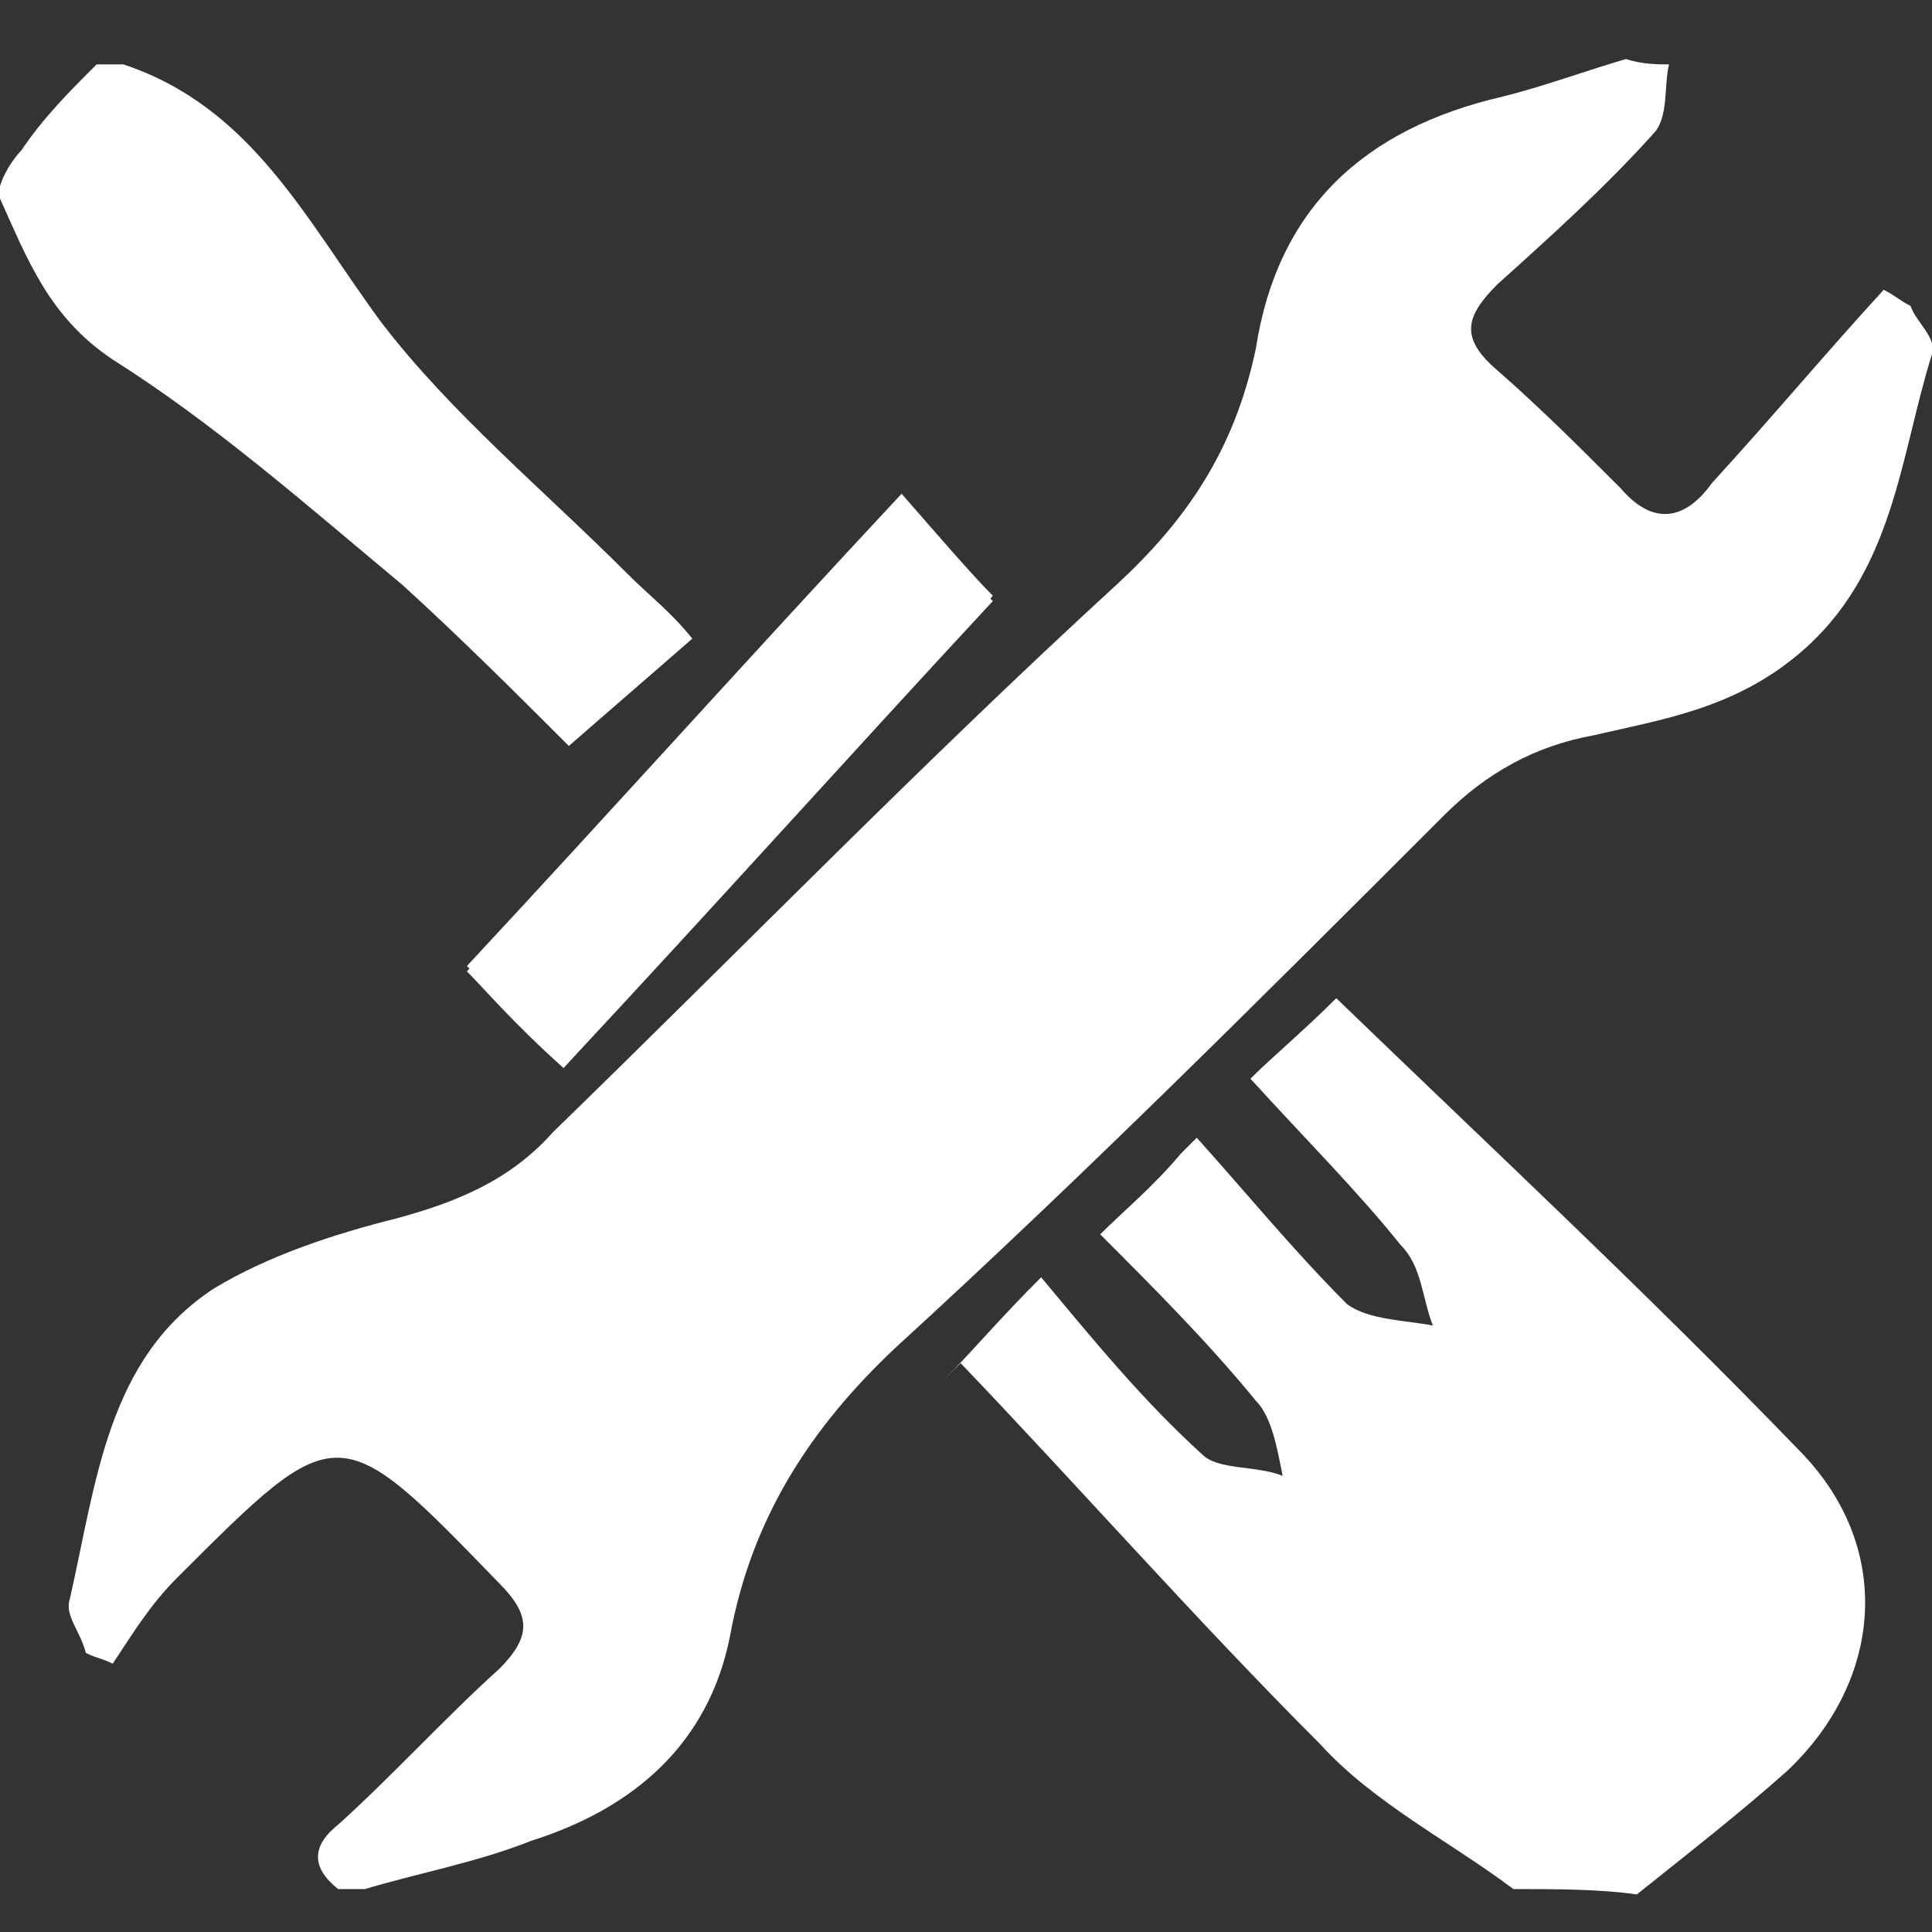 <?xml version="1.0" encoding="utf-8"?>
<!-- Generator: Adobe Illustrator 19.2.1, SVG Export Plug-In . SVG Version: 6.00 Build 0)  -->
<svg version="1.1" id="Layer_1" xmlns="http://www.w3.org/2000/svg" xmlns:xlink="http://www.w3.org/1999/xlink" x="0px" y="0px"
	 width="36px" height="36px" viewBox="0 0 36 36" enable-background="new 0 0 36 36" xml:space="preserve">
<rect x="0" y="0" width="36" height="36" fill="#333333" stroke="none"/>
<g>
	<path fill="#FFFFFF" d="M10.5,19.9c2.8-3,5.4-5.9,8-8.7c-0.4-0.4-1-1.1-1.7-1.9c-2.8,3-5.4,5.9-8.1,8.8C9,18.4,9.6,19.1,10.5,19.9z
		"/>
	<path fill="#FFFFFF" d="M31.1,1.2c-0.1,0.4,0,1-0.3,1.3c-0.9,1-1.9,1.9-2.9,2.8c-0.6,0.6-0.7,1,0,1.6c0.8,0.7,1.5,1.4,2.3,2.2
		c0.6,0.7,1.2,0.6,1.7-0.1C33,7.8,34,6.6,35.1,5.4c0.2,0.1,0.3,0.2,0.5,0.3C35.7,6,36.1,6.3,36,6.6c-0.6,1.9-0.7,4.1-2.5,5.6
		c-1.2,1-2.5,1.2-3.8,1.5c-1.1,0.2-2,0.7-2.8,1.5c-3.4,3.4-6.7,6.7-10.2,9.9c-1.6,1.5-2.7,3.2-3.1,5.4c-0.4,2-1.8,3.2-3.7,3.8
		c-1,0.4-2.1,0.6-3.1,0.9c-0.2,0-0.3,0-0.5,0c-0.5-0.4-0.5-0.8,0-1.2c1-0.9,2-2,3-2.9c0.6-0.6,0.6-1,0-1.6c-3-3.1-3-3.1-6-0.1
		c-0.5,0.5-0.8,1-1.2,1.6c-0.2-0.1-0.3-0.1-0.5-0.2c-0.1-0.4-0.4-0.7-0.3-1C1.8,27.6,2,25.3,4,24c1-0.6,2.2-1,3.4-1.3
		c1.1-0.3,2.1-0.7,2.9-1.6c3.5-3.4,6.9-6.9,10.5-10.2c1.3-1.2,2.2-2.5,2.6-4.4c0.4-2.6,2-4.1,4.6-4.7c0.8-0.2,1.6-0.5,2.3-0.7
		C30.6,1.2,30.9,1.2,31.1,1.2z"/>
	<path fill="#FFFFFF" d="M28.2,35.2c-1.2-0.9-2.6-1.6-3.6-2.7c-2.3-2.3-4.5-4.8-6.7-7.1c-0.1,0.1-0.2,0.2-0.3,0.3
		c0.5-0.5,1-1.1,1.8-1.9c1,1.2,1.9,2.3,3,3.3c0.3,0.3,1,0.2,1.5,0.4c-0.1-0.5-0.2-1.1-0.5-1.4c-0.9-1.1-1.9-2.1-2.9-3.1
		c0.4-0.4,1-0.9,1.5-1.5c0.1-0.1,0.2-0.2,0.3-0.3c0.9,1,1.8,2.1,2.8,3.1c0.4,0.3,1.1,0.3,1.6,0.4c-0.2-0.5-0.2-1.1-0.6-1.5
		c-0.8-1-1.8-2-2.8-3.1c0.4-0.4,1-0.9,1.6-1.5c2.9,2.8,5.8,5.5,8.6,8.4c1.8,1.8,1.6,4.3-0.2,6c-0.9,0.8-1.8,1.5-2.8,2.3
		C29.8,35.2,29,35.2,28.2,35.2z"/>
	<path fill="#FFFFFF" d="M2.3,1.2C4.7,2,5.7,4.1,7.1,6c1.3,1.7,3,3.1,4.6,4.7c0.4,0.4,0.8,0.7,1.2,1.2c-0.8,0.7-1.5,1.3-2.3,2
		c-0.9-0.9-2-2-3.1-3C5.7,9.4,4,7.9,2.1,6.7C0.9,5.9,0.5,4.8,0,3.7C-0.1,3.5,0.2,3,0.4,2.8c0.4-0.6,0.9-1.1,1.4-1.6
		C2,1.2,2.1,1.2,2.3,1.2z"/>
	<path fill="#FFFFFF" d="M10.5,19.9c-0.8-0.9-1.4-1.5-1.8-1.9c2.7-2.9,5.3-5.8,8.1-8.8c0.7,0.8,1.3,1.5,1.7,1.9
		C15.9,14.1,13.2,16.9,10.5,19.9z"/>
</g>
<rect fill="none" width="36" height="36"/>
</svg>
